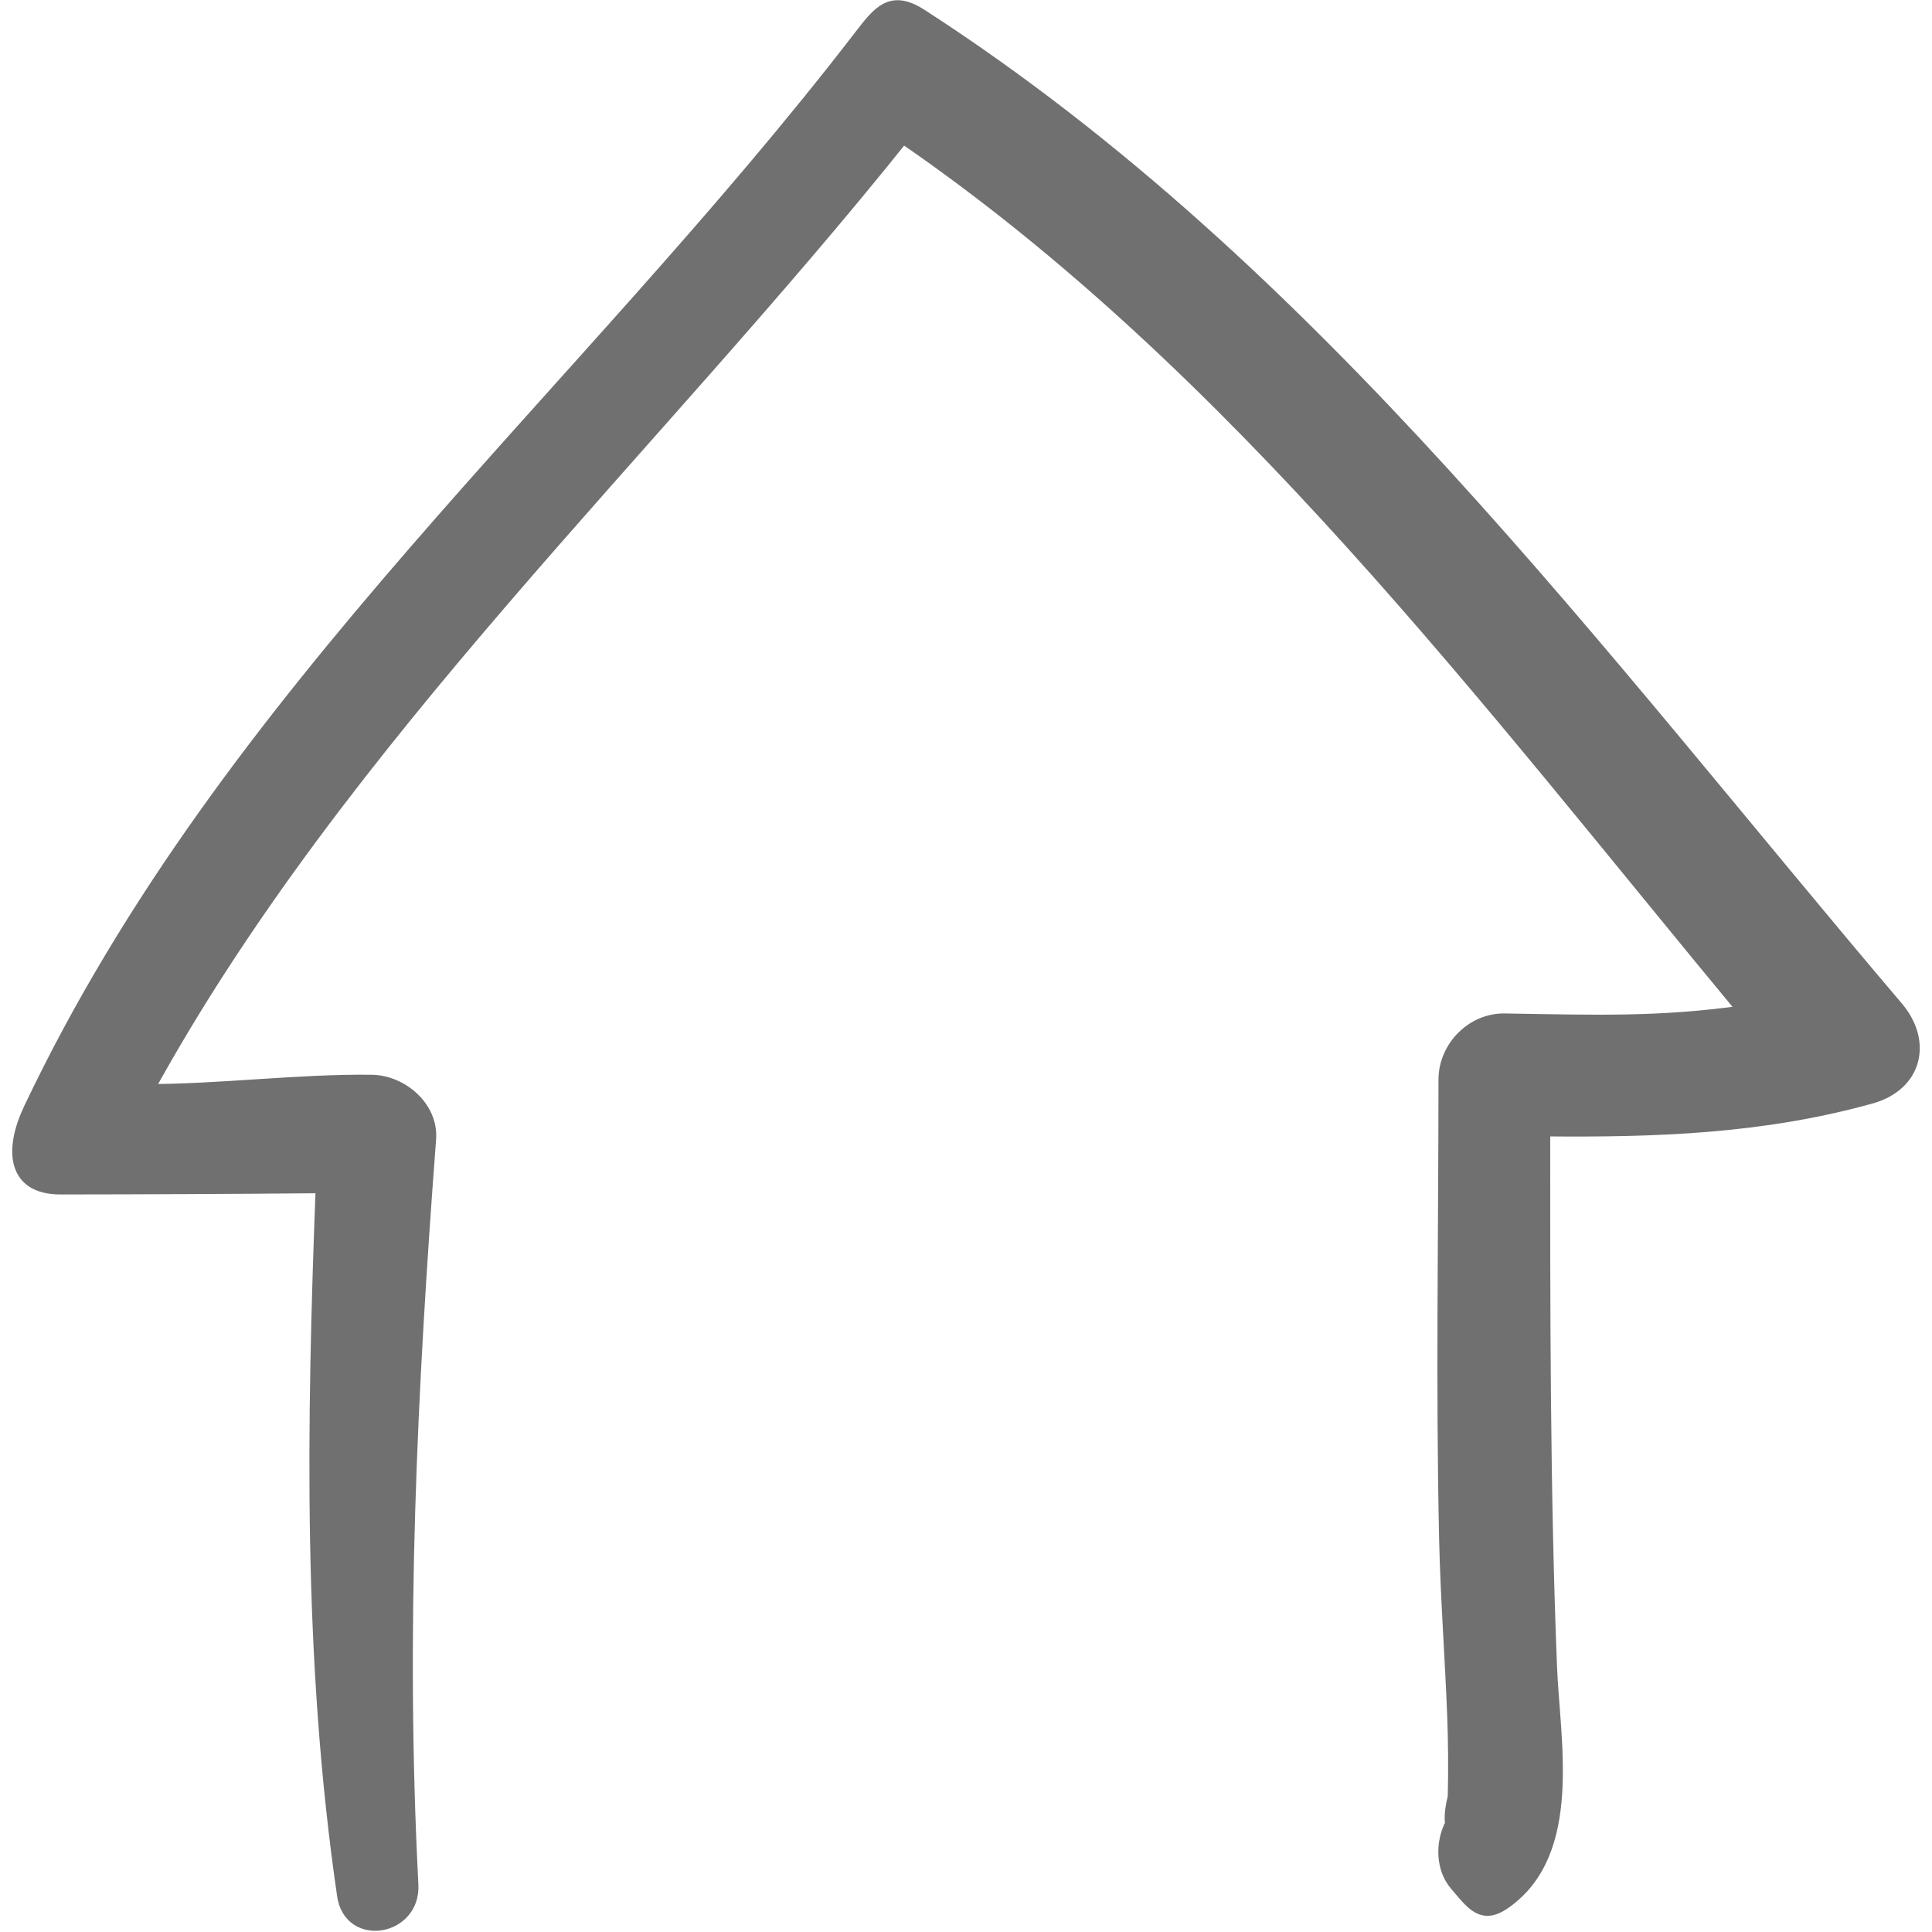 <?xml version="1.0" encoding="UTF-8" standalone="no"?>
<!DOCTYPE svg PUBLIC "-//W3C//DTD SVG 1.1//EN" "http://www.w3.org/Graphics/SVG/1.1/DTD/svg11.dtd">
<svg width="100%" height="100%" viewBox="0 0 150 150" version="1.1" xmlns="http://www.w3.org/2000/svg" xmlns:xlink="http://www.w3.org/1999/xlink" xml:space="preserve" style="fill-rule:evenodd;clip-rule:evenodd;stroke-linejoin:round;stroke-miterlimit:1.414;">
    <g id="home">
        <path d="M147.285,78.242C123.987,50.829 102.142,20.961 71.509,1.185C69.183,-0.317 68.253,0.92 66.765,2.85C45.189,30.878 17.685,53.701 2.322,86.108C0.864,89.182 0.968,92.242 4.691,92.238C11.196,92.231 18.506,92.2 25.011,92.14C24.309,110.558 23.998,128.864 26.672,147.173C27.182,150.666 32.163,149.814 31.984,146.345C30.967,126.67 31.876,108.061 33.359,88.434C33.545,85.967 31.175,83.978 28.869,83.945C23.324,83.866 16.973,84.677 11.428,84.667C26.453,57.285 50.677,34.935 70.1,10.629C95.982,28.408 115.501,54.464 135.468,78.546C128.775,79.487 123.865,79.299 116.828,79.184C114.296,79.142 112.183,81.327 112.183,83.829C112.183,95.711 111.968,107.617 112.233,119.495C112.335,124.003 112.673,128.512 112.853,133.017C112.938,135.183 112.954,137.351 112.903,139.518C112.669,140.471 112.614,141.147 112.705,141.599C111.942,143.037 111.941,145.032 113.049,146.325C113.263,146.573 113.474,146.821 113.686,147.07C114.759,148.323 115.512,148.648 116.865,147.689C122.393,143.771 120.618,135.202 120.386,129.391C119.844,115.769 119.852,101.357 119.859,87.729C128.481,87.808 136.748,87.554 145.234,85.2C148.807,84.208 149.497,80.846 147.285,78.242L147.285,78.242Z" style="fill:rgb(112,112,112);fill-rule:nonzero;stroke:rgb(112,112,112);stroke-width:1px;"/>
    </g>
</svg>
